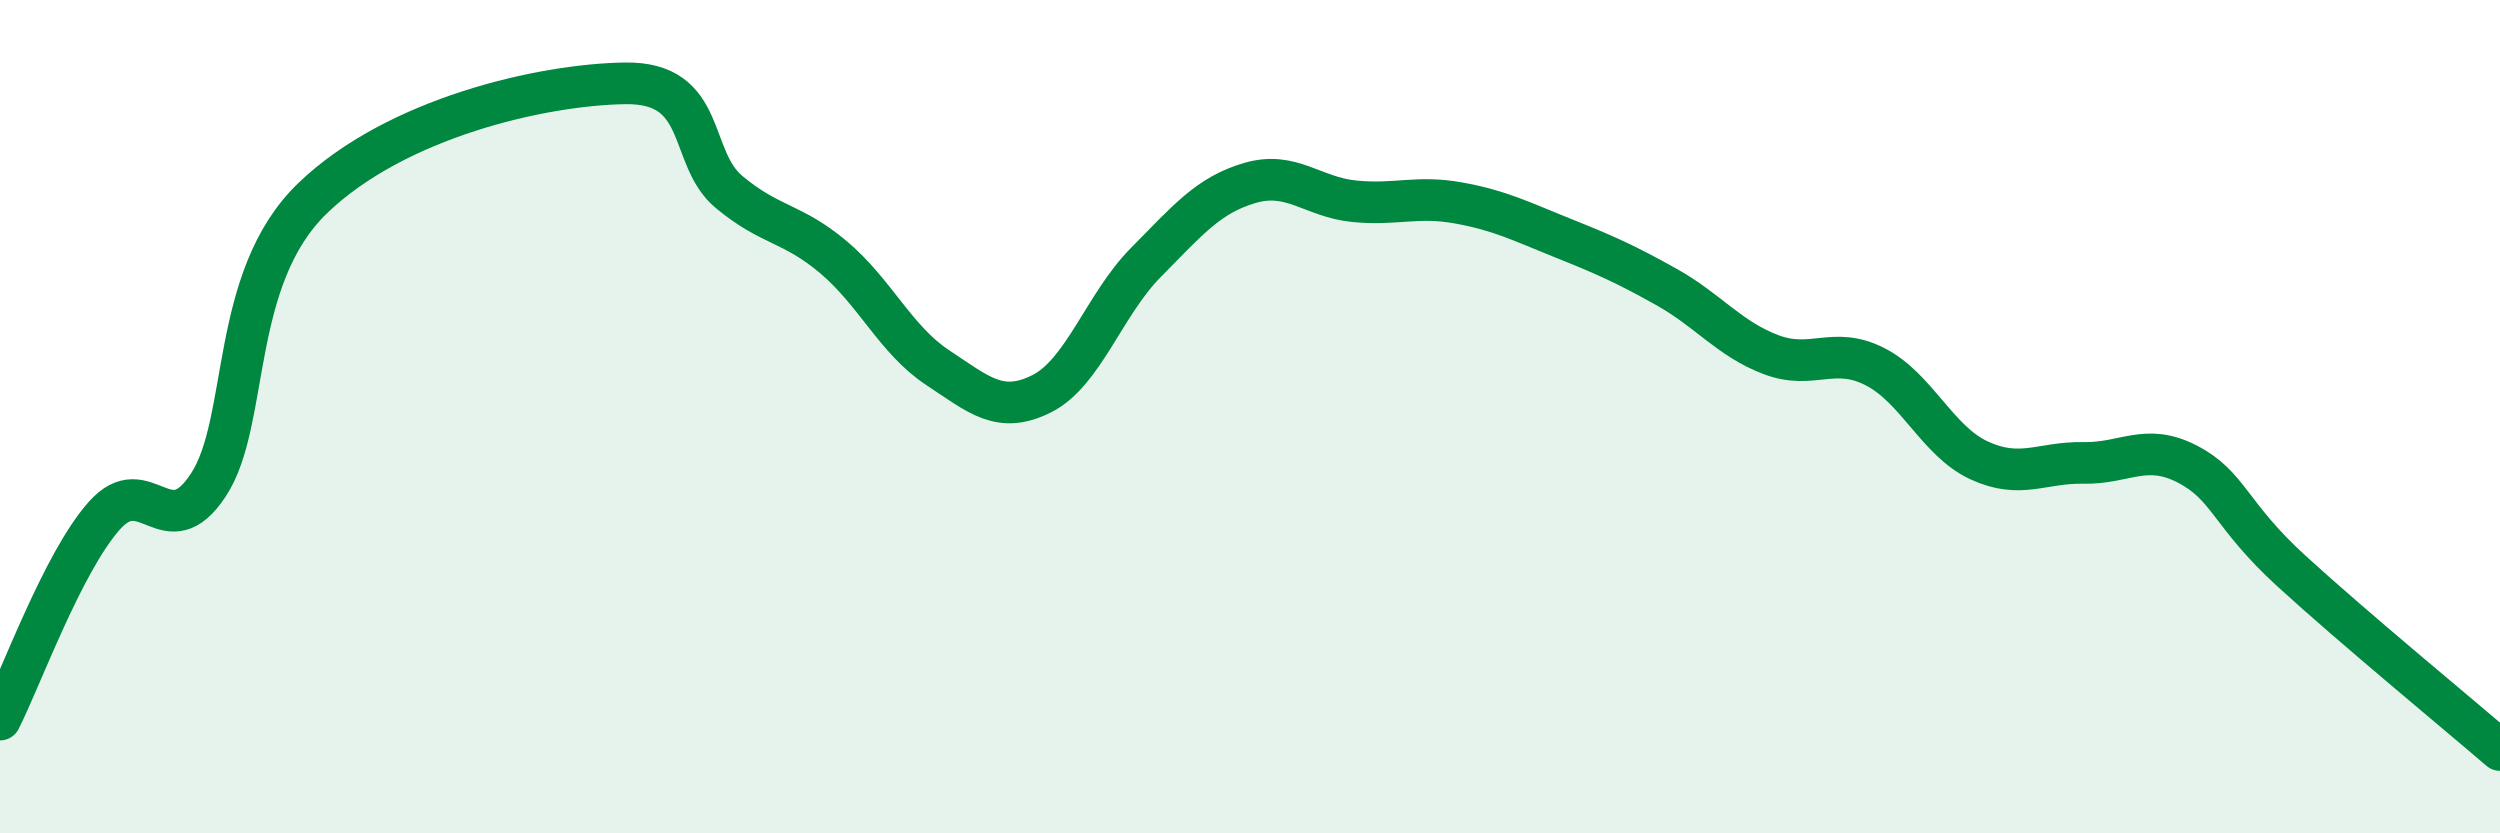 
    <svg width="60" height="20" viewBox="0 0 60 20" xmlns="http://www.w3.org/2000/svg">
      <path
        d="M 0,17.27 C 0.5,16.29 1.5,13.51 2.5,12.38 C 3.5,11.25 4,13.16 5,11.64 C 6,10.12 5.5,6.69 7.5,4.76 C 9.5,2.83 13,2.03 15,2 C 17,1.97 16.5,3.78 17.5,4.61 C 18.5,5.44 19,5.33 20,6.17 C 21,7.01 21.5,8.16 22.5,8.82 C 23.5,9.48 24,9.95 25,9.45 C 26,8.95 26.5,7.31 27.5,6.3 C 28.5,5.29 29,4.68 30,4.39 C 31,4.1 31.5,4.73 32.5,4.83 C 33.5,4.93 34,4.69 35,4.87 C 36,5.05 36.5,5.31 37.5,5.71 C 38.5,6.11 39,6.33 40,6.89 C 41,7.45 41.5,8.13 42.5,8.51 C 43.5,8.89 44,8.29 45,8.8 C 46,9.31 46.5,10.59 47.5,11.05 C 48.5,11.51 49,11.09 50,11.11 C 51,11.13 51.5,10.62 52.5,11.14 C 53.5,11.66 53.5,12.34 55,13.71 C 56.5,15.08 59,17.14 60,18L60 20L0 20Z"
        fill="#008740"
        opacity="0.1"
        stroke-linecap="round"
        stroke-linejoin="round"
      />
      <path
        d="M 0,17.27 C 0.5,16.29 1.5,13.51 2.5,12.38 C 3.5,11.25 4,13.16 5,11.64 C 6,10.12 5.5,6.69 7.5,4.76 C 9.5,2.83 13,2.03 15,2 C 17,1.97 16.5,3.78 17.5,4.61 C 18.5,5.44 19,5.33 20,6.17 C 21,7.01 21.5,8.16 22.5,8.82 C 23.5,9.48 24,9.95 25,9.45 C 26,8.95 26.5,7.31 27.5,6.3 C 28.5,5.29 29,4.68 30,4.39 C 31,4.1 31.5,4.73 32.5,4.83 C 33.5,4.93 34,4.69 35,4.87 C 36,5.05 36.5,5.31 37.5,5.71 C 38.5,6.11 39,6.33 40,6.89 C 41,7.45 41.5,8.13 42.5,8.51 C 43.5,8.89 44,8.29 45,8.8 C 46,9.31 46.5,10.59 47.5,11.05 C 48.5,11.51 49,11.09 50,11.11 C 51,11.13 51.5,10.62 52.5,11.14 C 53.5,11.66 53.5,12.34 55,13.71 C 56.5,15.08 59,17.14 60,18"
        stroke="#008740"
        stroke-width="1"
        fill="none"
        stroke-linecap="round"
        stroke-linejoin="round"
      />
    </svg>
  